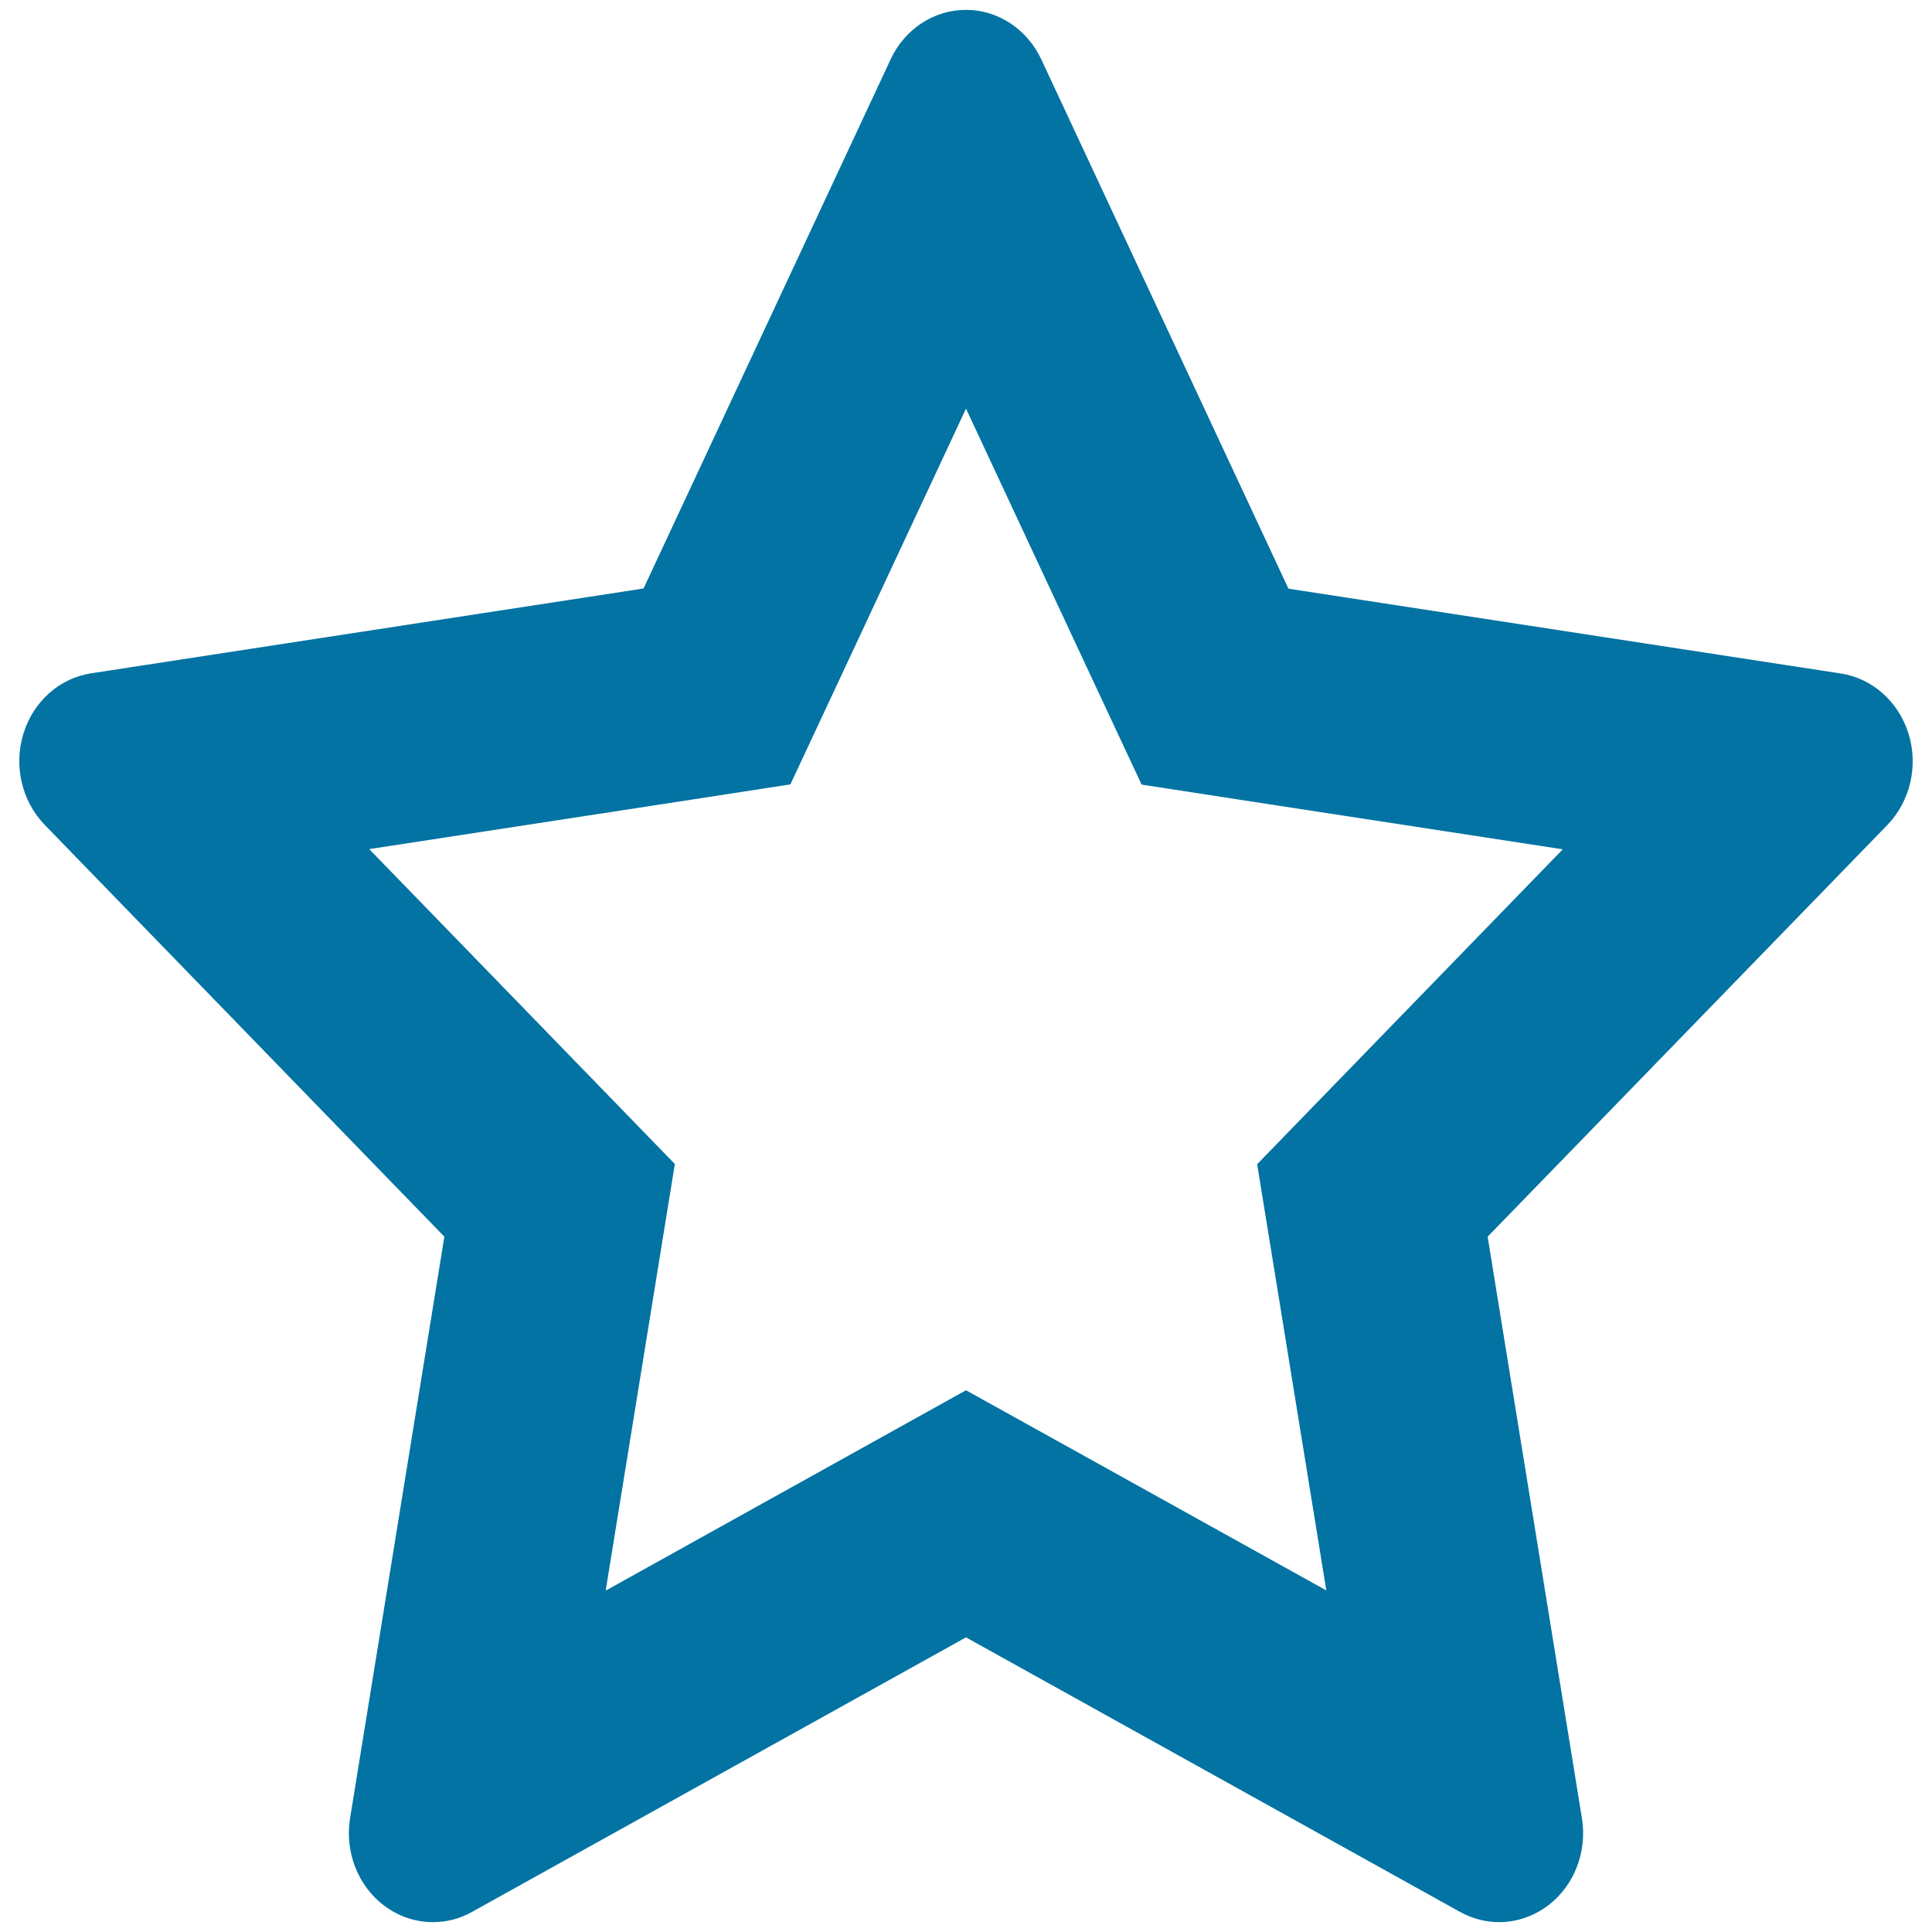 <svg xmlns="http://www.w3.org/2000/svg" viewBox="0 0 1000 1000" style="fill:#0273a2">
<title>A Post Details Page SVG icon</title>
<path d="M500,211.5l65.6,140.5l25.3,54.1l59,9.1l159,24.4L689.8,562.3l-39.1,40.3l9,55.4l26.8,165.2l-132.1-73.4L500,719.6l-54.3,30.2l-132.2,73.5L340.3,658l9-55.5l-39.1-40.3L191.1,439.5l159-24.4l59-9.1l25.3-54.1L500,211.5 M500,5.1c-16.6,0-31.7,9.9-39,25.6L333.1,304.6L47.2,348.5c-16.4,2.5-30,14.6-35.1,31.3c-5.1,16.6-0.8,34.9,11,47.1L230,640.1l-48.8,301c-2.8,17.2,3.9,34.7,17.3,45c7.6,5.8,16.5,8.8,25.6,8.8c6.9,0,13.9-1.7,20.2-5.3L500,847.5l255.7,142.1c6.4,3.5,13.3,5.3,20.2,5.3c9,0,18-3,25.6-8.8c13.4-10.3,20.1-27.7,17.3-45l-48.8-301L976.9,427c11.8-12.2,16.1-30.5,11-47.1c-5.1-16.6-18.7-28.8-35.1-31.3l-285.9-43.9L539,30.8C531.7,15.1,516.5,5.1,500,5.1L500,5.1z"/>
</svg>